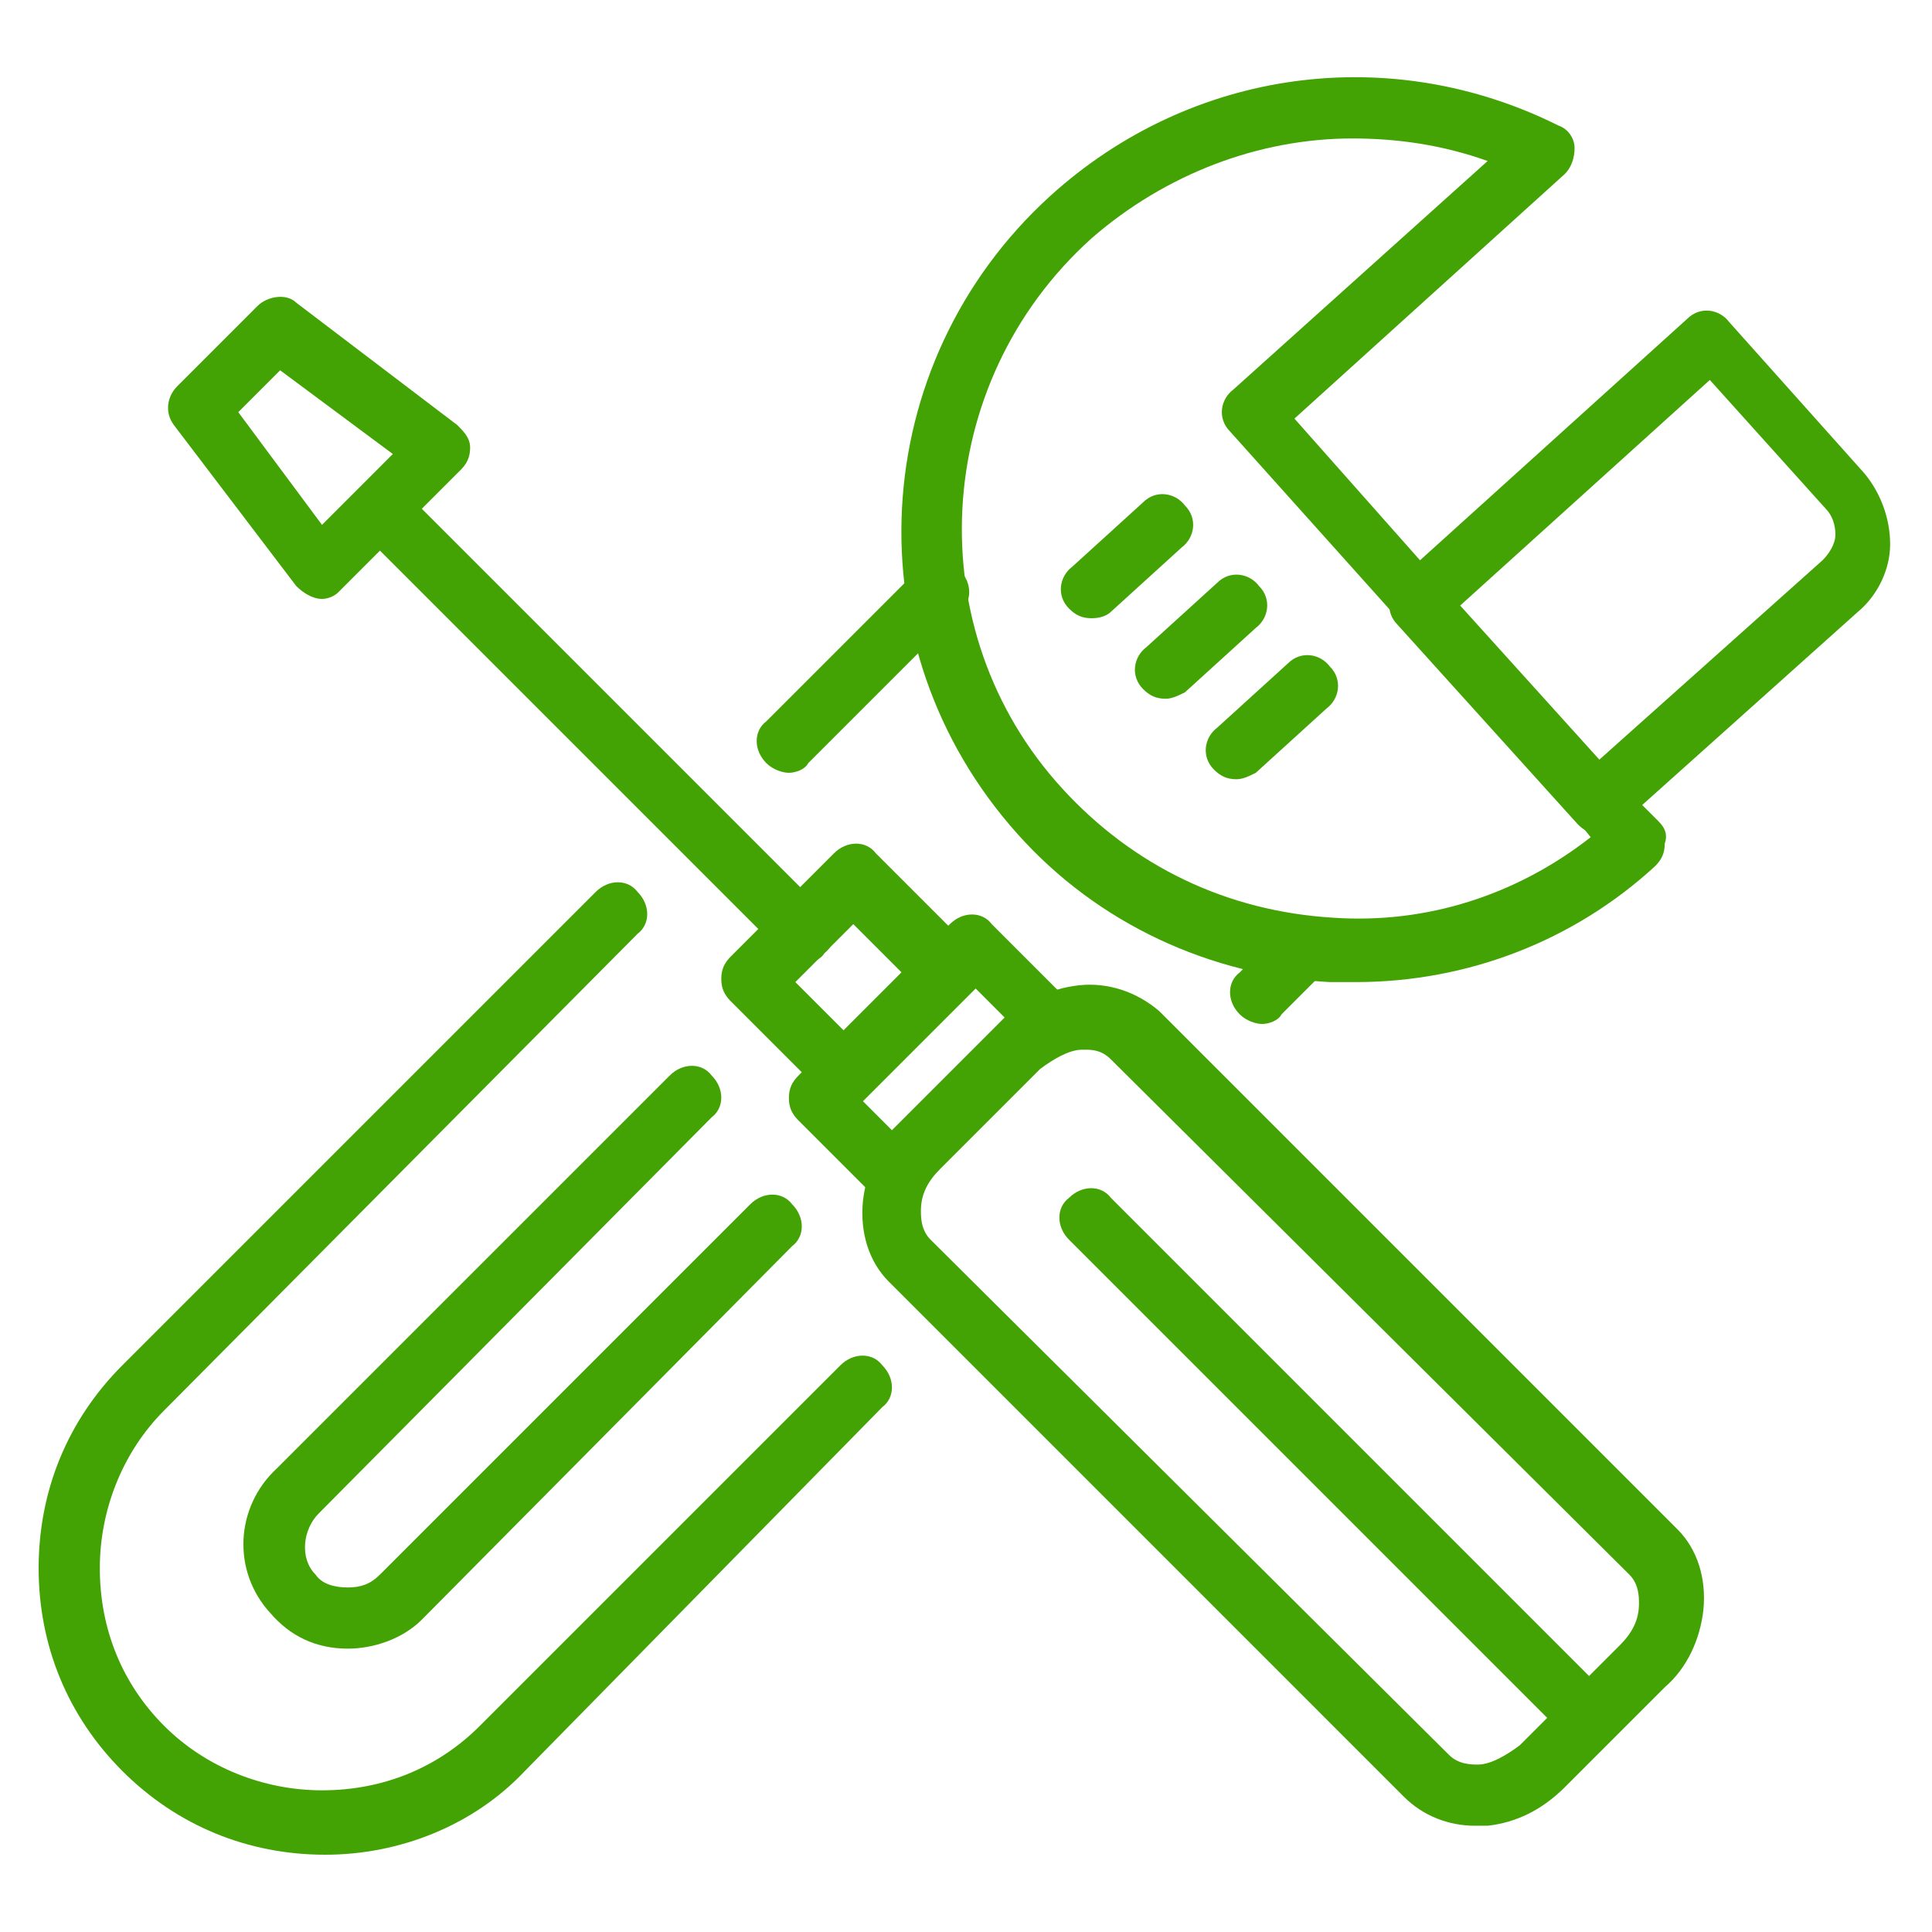 <?xml version="1.0" encoding="UTF-8"?> <!-- Generator: Adobe Illustrator 24.3.0, SVG Export Plug-In . SVG Version: 6.00 Build 0) --> <svg xmlns="http://www.w3.org/2000/svg" xmlns:xlink="http://www.w3.org/1999/xlink" id="Слой_1" x="0px" y="0px" viewBox="0 0 60 60" style="enable-background:new 0 0 60 60;" xml:space="preserve"> <style type="text/css"> .st0{fill:#43A304;} </style> <g> <path class="st0" d="M49.7,25.9c-0.3,0-0.5-0.1-0.7-0.3l-5.6-6.2c-0.4-0.4-0.3-1,0.1-1.3c0.4-0.4,1-0.3,1.3,0.1l5.6,6.2 c0.4,0.4,0.3,1-0.1,1.3C50.1,25.8,49.9,25.9,49.7,25.9z"></path> <path class="st0" d="M33.9,19.2c-0.3,0-0.5-0.1-0.7-0.3c-0.4-0.4-0.3-1,0.1-1.3l2.2-2c0.4-0.4,1-0.3,1.3,0.1c0.4,0.4,0.3,1-0.1,1.3 l-2.2,2C34.4,19.1,34.2,19.2,33.9,19.2z"></path> <path class="st0" d="M36.2,21.7c-0.3,0-0.5-0.1-0.7-0.3c-0.4-0.4-0.3-1,0.1-1.3l2.2-2c0.4-0.4,1-0.3,1.3,0.1c0.4,0.4,0.3,1-0.1,1.3 l-2.2,2C36.6,21.6,36.4,21.7,36.2,21.7z"></path> <path class="st0" d="M38.4,24.2c-0.3,0-0.5-0.1-0.7-0.3c-0.4-0.4-0.3-1,0.1-1.3l2.2-2c0.4-0.4,1-0.3,1.3,0.1c0.4,0.4,0.3,1-0.1,1.3 l-2.2,2C38.8,24.1,38.6,24.2,38.4,24.2z"></path> <path class="st0" d="M45.8,56.7c-0.8,0-1.6-0.3-2.2-0.9L27.6,39.8c-0.6-0.6-0.9-1.5-0.8-2.5c0.1-0.9,0.5-1.8,1.2-2.4l3.1-3.1 c0.7-0.7,1.5-1.1,2.4-1.2c0.9-0.1,1.8,0.2,2.5,0.8l16.1,16.1c0.6,0.6,0.9,1.5,0.8,2.5c-0.1,0.9-0.5,1.8-1.2,2.4l-3.1,3.1 c-0.7,0.7-1.5,1.1-2.4,1.2C46,56.7,45.9,56.7,45.8,56.7z M33.7,32.6c-0.1,0-0.1,0-0.1,0c-0.4,0-0.9,0.3-1.3,0.6 c0,0-3.1,3.1-3.1,3.1c-0.4,0.4-0.6,0.8-0.6,1.3c0,0.2,0,0.6,0.3,0.9L45,54.5c0.3,0.3,0.7,0.3,0.9,0.3c0.4,0,0.9-0.3,1.3-0.6 l3.1-3.1c0.4-0.4,0.6-0.8,0.6-1.3c0-0.2,0-0.6-0.3-0.9L34.5,32.9C34.2,32.6,33.9,32.6,33.7,32.6z"></path> <path class="st0" d="M49.4,54.3c-0.2,0-0.5-0.1-0.7-0.3L33.2,38.5c-0.4-0.4-0.4-1,0-1.3c0.4-0.4,1-0.4,1.3,0L50,52.7 c0.4,0.4,0.4,1,0,1.3C49.9,54.2,49.6,54.3,49.4,54.3z"></path> <path class="st0" d="M26.3,34.3c-0.2,0-0.5-0.1-0.7-0.3l-2.9-2.9c-0.2-0.2-0.3-0.4-0.3-0.7c0-0.3,0.1-0.5,0.3-0.7l3.2-3.2 c0.4-0.4,1-0.4,1.3,0l2.9,2.9c0.4,0.4,0.4,1,0,1.3l-3.2,3.2C26.7,34.2,26.5,34.3,26.3,34.3z M24.7,30.5l1.5,1.5l1.8-1.8l-1.5-1.5 L24.7,30.5z"></path> <path class="st0" d="M10,18.6C9.9,18.6,9.9,18.6,10,18.6c-0.3,0-0.6-0.2-0.8-0.4l-3.8-5c-0.3-0.4-0.2-0.9,0.1-1.2l2.5-2.5 c0.3-0.3,0.9-0.4,1.2-0.1l5,3.8c0.2,0.2,0.4,0.4,0.4,0.7c0,0.3-0.1,0.5-0.3,0.7l-3.8,3.8C10.4,18.5,10.2,18.6,10,18.6z M7.4,12.8 l2.6,3.5l2.2-2.2l-3.5-2.6L7.4,12.8z"></path> <path class="st0" d="M25,29.9c-0.2,0-0.5-0.1-0.7-0.3L11.2,16.5c-0.4-0.4-0.4-1,0-1.3c0.4-0.4,1-0.4,1.3,0l13.1,13.1 c0.4,0.4,0.4,1,0,1.3C25.5,29.8,25.2,29.9,25,29.9z"></path> <path class="st0" d="M42.1,30.5c-0.3,0-0.5,0-0.8,0c-3.7-0.2-7.2-1.8-9.7-4.6c-5.2-5.8-4.7-14.6,1-19.8C37,2.1,43.2,1.3,48.4,3.9 c0.3,0.1,0.5,0.4,0.5,0.7c0,0.3-0.1,0.6-0.3,0.8L40.2,13l3.9,4.4l8.3-7.5c0.4-0.4,1-0.3,1.3,0.1l4.2,4.7c0.5,0.6,0.8,1.4,0.8,2.2 c0,0.8-0.4,1.6-1,2.1L51,25l0.5,0.5c0.2,0.2,0.3,0.4,0.2,0.7c0,0.3-0.1,0.5-0.3,0.7C48.9,29.2,45.6,30.5,42.1,30.5z M42,4.3 c-2.9,0-5.8,1.1-8.1,3.1c-5,4.5-5.4,12.2-0.9,17.1c2.2,2.4,5.1,3.8,8.4,4c2.9,0.2,5.7-0.7,8-2.5L49,25.5c-0.2-0.2-0.3-0.4-0.2-0.7 c0-0.3,0.1-0.5,0.3-0.7l7.5-6.7c0.2-0.2,0.4-0.5,0.4-0.8c0-0.3-0.1-0.6-0.3-0.8l-3.6-4l-8.3,7.5c-0.2,0.2-0.4,0.3-0.7,0.2 c-0.3,0-0.5-0.1-0.7-0.3l-5.2-5.8c-0.4-0.4-0.3-1,0.1-1.3L46.2,5C44.8,4.5,43.4,4.3,42,4.3z"></path> <path class="st0" d="M27.9,37.5c-0.2,0-0.5-0.1-0.7-0.3l-2.4-2.4c-0.2-0.2-0.3-0.4-0.3-0.7c0-0.3,0.1-0.5,0.3-0.7l4.7-4.7 c0.4-0.4,1-0.4,1.3,0l2.4,2.4c0.2,0.2,0.3,0.5,0.3,0.9c-0.1,0.3-0.3,0.6-0.6,0.7c-0.3,0.1-0.5,0.3-0.7,0.5l-3.1,3.1 c-0.2,0.2-0.4,0.4-0.5,0.7c-0.1,0.3-0.4,0.5-0.7,0.6C28,37.5,28,37.5,27.9,37.5z M26.8,34.2l0.9,0.9c0.1-0.1,0.1-0.1,0.2-0.2 l3.1-3.1c0.1-0.1,0.1-0.1,0.2-0.2l-0.9-0.9L26.8,34.2z"></path> <path class="st0" d="M24.5,24c-0.2,0-0.5-0.1-0.7-0.3c-0.4-0.4-0.4-1,0-1.3l4.7-4.7c0.4-0.4,1-0.4,1.3,0c0.4,0.4,0.4,1,0,1.3 l-4.7,4.7C25,23.9,24.7,24,24.5,24z"></path> <path class="st0" d="M39.2,31.8c-0.2,0-0.5-0.1-0.7-0.3c-0.4-0.4-0.4-1,0-1.3l1.4-1.4c0.4-0.4,1-0.4,1.3,0c0.4,0.4,0.4,1,0,1.3 l-1.4,1.4C39.7,31.7,39.4,31.8,39.2,31.8z"></path> <path class="st0" d="M10.1,57.6c-2.4,0-4.6-0.9-6.3-2.6c-1.7-1.7-2.6-3.9-2.6-6.3c0-2.4,0.9-4.6,2.6-6.3l14.7-14.7 c0.4-0.4,1-0.4,1.3,0c0.4,0.4,0.4,1,0,1.3L5.1,43.8c-1.3,1.3-2,3.1-2,4.9c0,1.9,0.7,3.6,2,4.9c1.3,1.3,3.1,2,4.9,2 c1.9,0,3.6-0.7,4.9-2l11.2-11.2c0.4-0.4,1-0.4,1.3,0c0.4,0.4,0.4,1,0,1.3L16.3,55C14.7,56.7,12.4,57.6,10.1,57.6z"></path> <path class="st0" d="M10.8,51.2C10.8,51.2,10.7,51.2,10.8,51.2c-1,0-1.8-0.4-2.4-1.1c-1.2-1.3-1.1-3.3,0.2-4.5l12.2-12.2 c0.4-0.4,1-0.4,1.3,0c0.4,0.4,0.4,1,0,1.3L9.9,47c-0.5,0.5-0.6,1.4-0.1,1.9c0.2,0.3,0.6,0.4,1,0.4c0.4,0,0.7-0.1,1-0.4l11.5-11.5 c0.4-0.4,1-0.4,1.3,0c0.4,0.4,0.4,1,0,1.3L13.1,50.3C12.5,50.9,11.6,51.2,10.8,51.2z"></path> </g> </svg> 